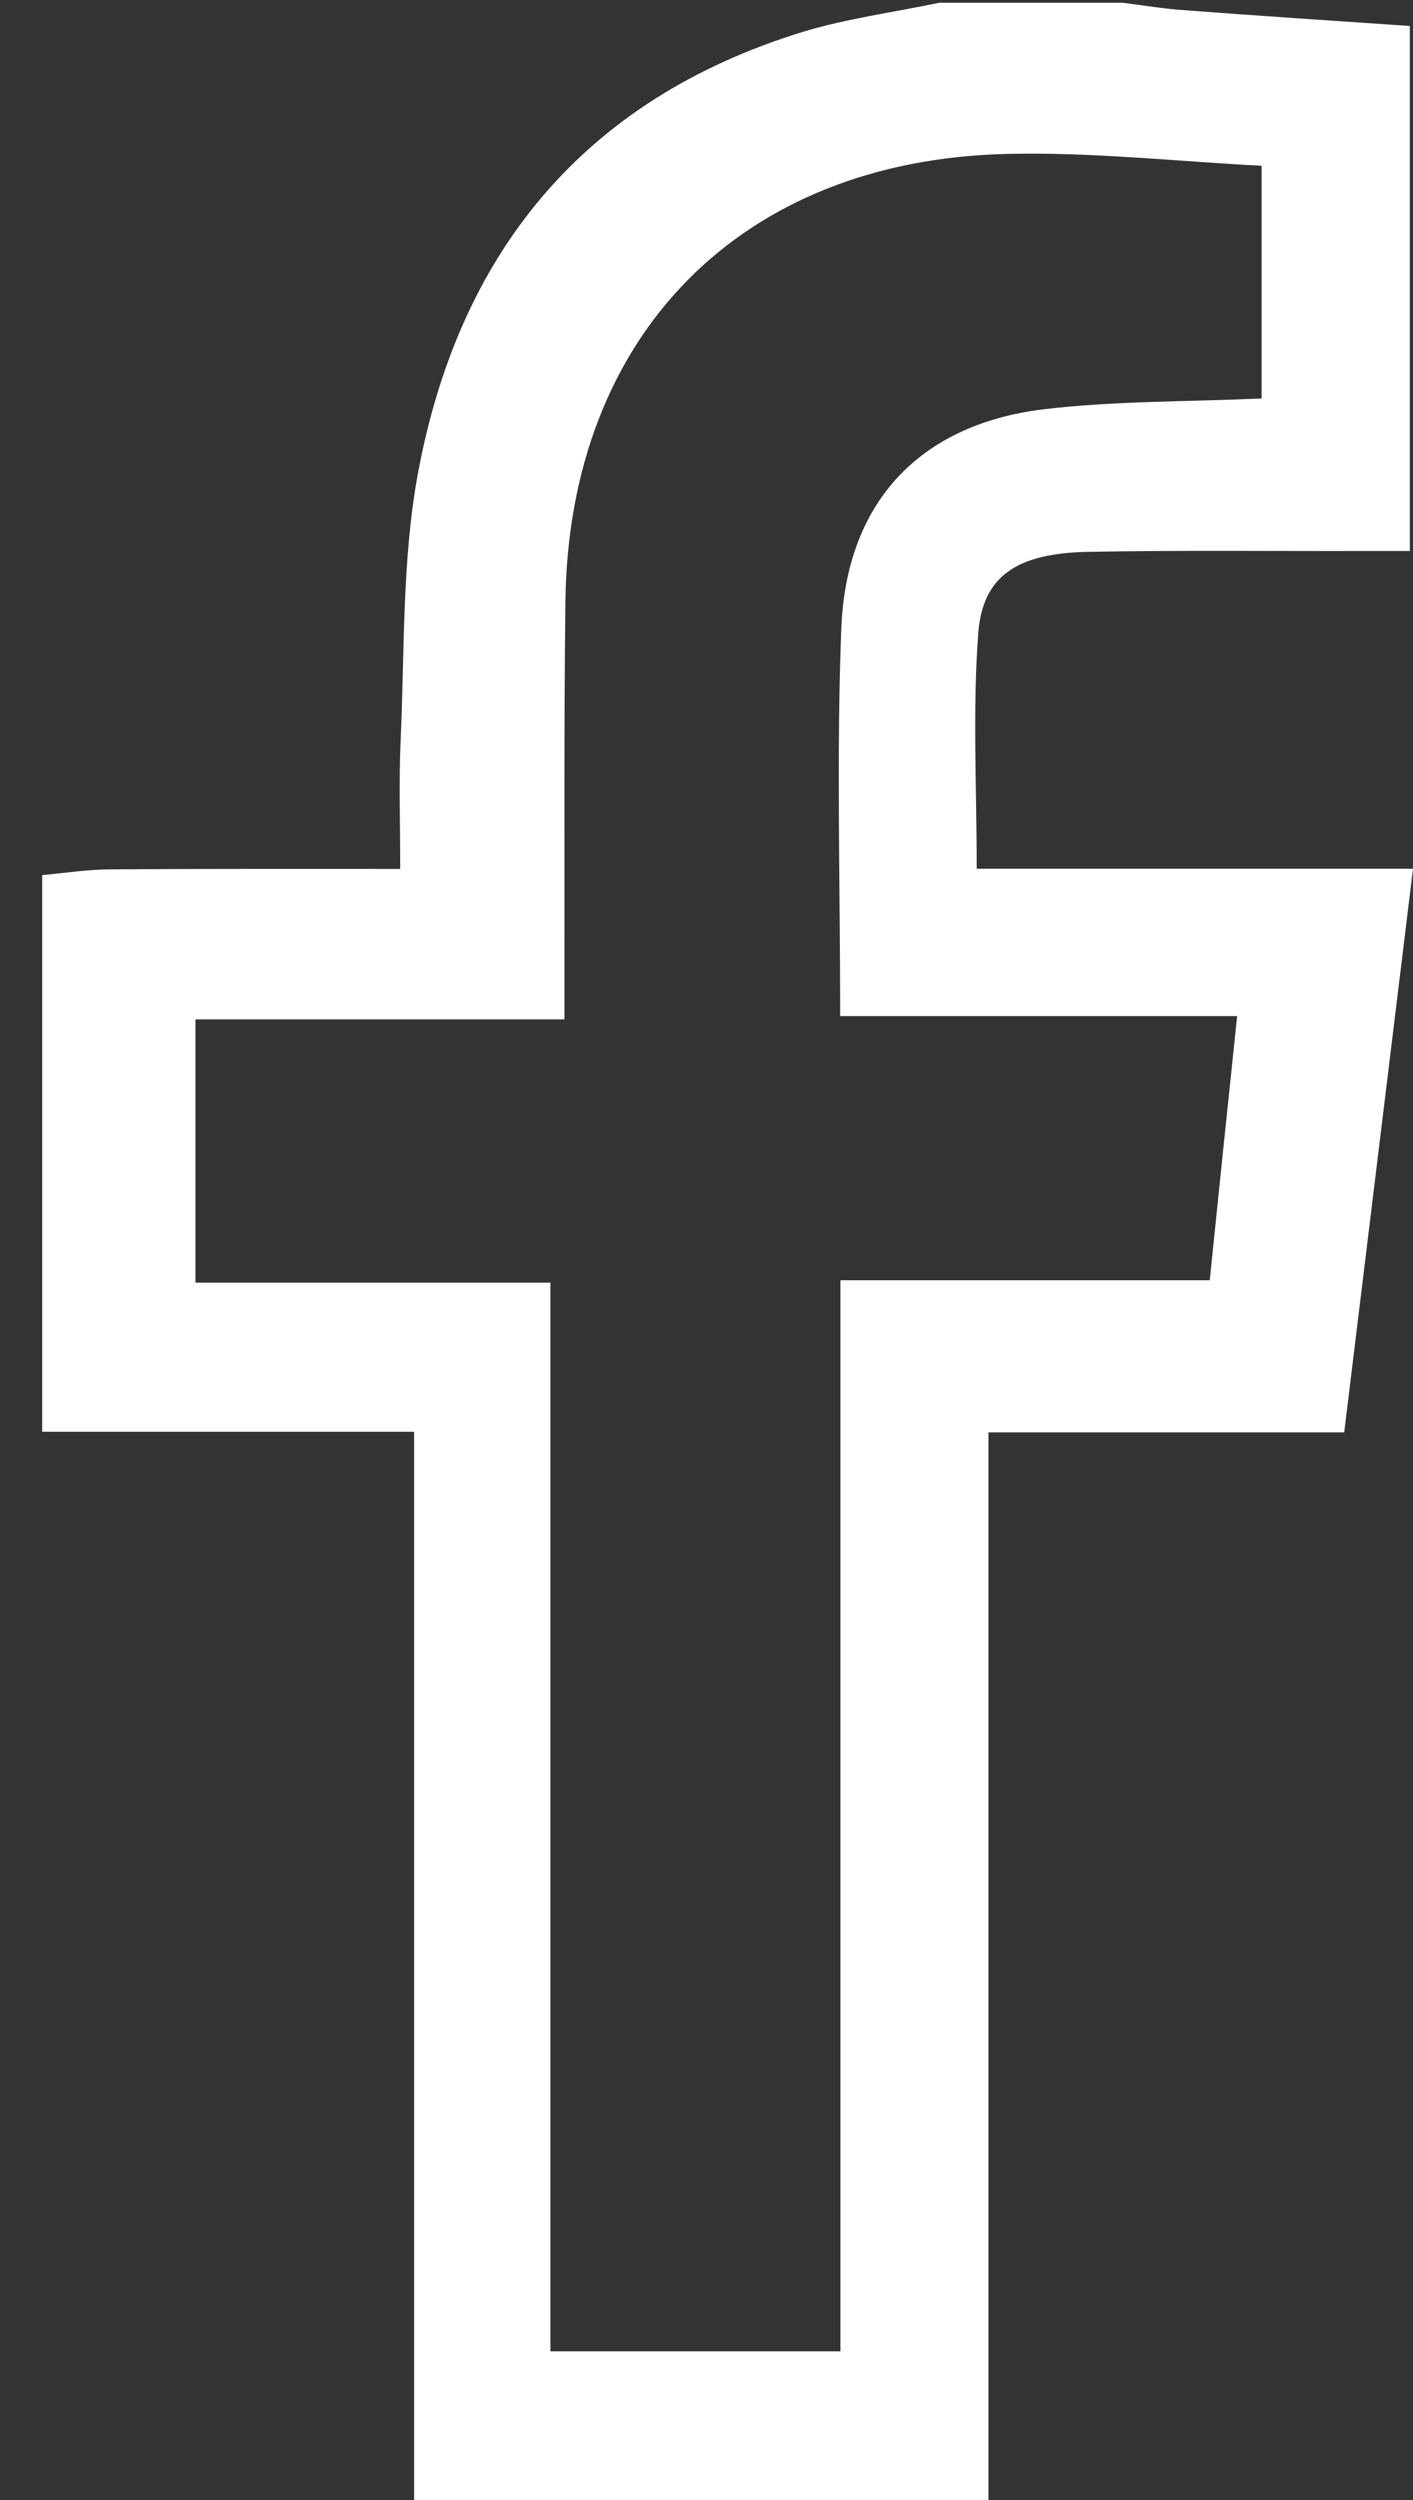 <?xml version="1.0" encoding="utf-8"?>
<!-- Generator: Adobe Illustrator 16.0.0, SVG Export Plug-In . SVG Version: 6.00 Build 0)  -->
<!DOCTYPE svg PUBLIC "-//W3C//DTD SVG 1.1//EN" "http://www.w3.org/Graphics/SVG/1.1/DTD/svg11.dtd">
<svg version="1.1" id="Layer_1" xmlns="http://www.w3.org/2000/svg" xmlns:xlink="http://www.w3.org/1999/xlink" x="0px" y="0px"
	 width="13px" height="23px" viewBox="0 0 13 23" enable-background="new 0 0 13 23" xml:space="preserve">
<rect x="0" y="0" width="13" height="23" fill="#333333" stroke="none"/>
<path fill="#FFFFFF" d="M8.643,0.025c0.561,0,1.121,0,1.682,0c0.188,0.023,0.375,0.055,0.562,0.068
	c0.693,0.053,1.387,0.098,2.084,0.146c0,1.643,0,3.227,0,4.83c-0.166,0-0.307,0-0.443,0c-0.842,0.002-1.682-0.008-2.521,0.008
	C9.357,5.09,9.037,5.299,9,5.832c-0.053,0.703-0.014,1.414-0.014,2.16c1.34,0,2.66,0,4.014,0c-0.213,1.748-0.422,3.453-0.633,5.186
	c-1.102,0-2.166,0-3.273,0c0,3.295,0,6.559,0,9.822c-1.781,0-3.517,0-5.284,0c0-3.283,0-6.539,0-9.828c-1.161,0-2.292,0-3.422,0
	c0-1.707,0-3.414,0-5.121C0.6,8.031,0.813,7.998,1.026,7.998c0.875-0.006,1.748-0.004,2.656-0.004c0-0.426-0.013-0.807,0.004-1.186
	C3.723,5.996,3.698,5.17,3.841,4.377C4.213,2.338,5.36,0.916,7.387,0.293C7.793,0.17,8.224,0.113,8.643,0.025z M11.607,3.666
	c0-0.707,0-1.402,0-2.141c-0.791-0.041-1.566-0.127-2.338-0.109c-2.455,0.055-4.037,1.67-4.067,4.117
	c-0.014,1.133-0.007,2.268-0.009,3.4c0,0.135,0,0.27,0,0.445c-1.169,0-2.283,0-3.395,0c0,0.824,0,1.605,0,2.422
	c1.092,0,2.157,0,3.266,0c0,3.297,0,6.562,0,9.832c0.905,0,1.764,0,2.668,0c0-3.285,0-6.549,0-9.854c1.156,0,2.27,0,3.398,0
	c0.084-0.818,0.164-1.596,0.252-2.43c-1.236,0-2.438,0-3.652,0c0-1.221-0.035-2.393,0.01-3.561c0.043-1.158,0.713-1.877,1.848-2.02
	C10.242,3.688,10.906,3.697,11.607,3.666z"/>
</svg>
